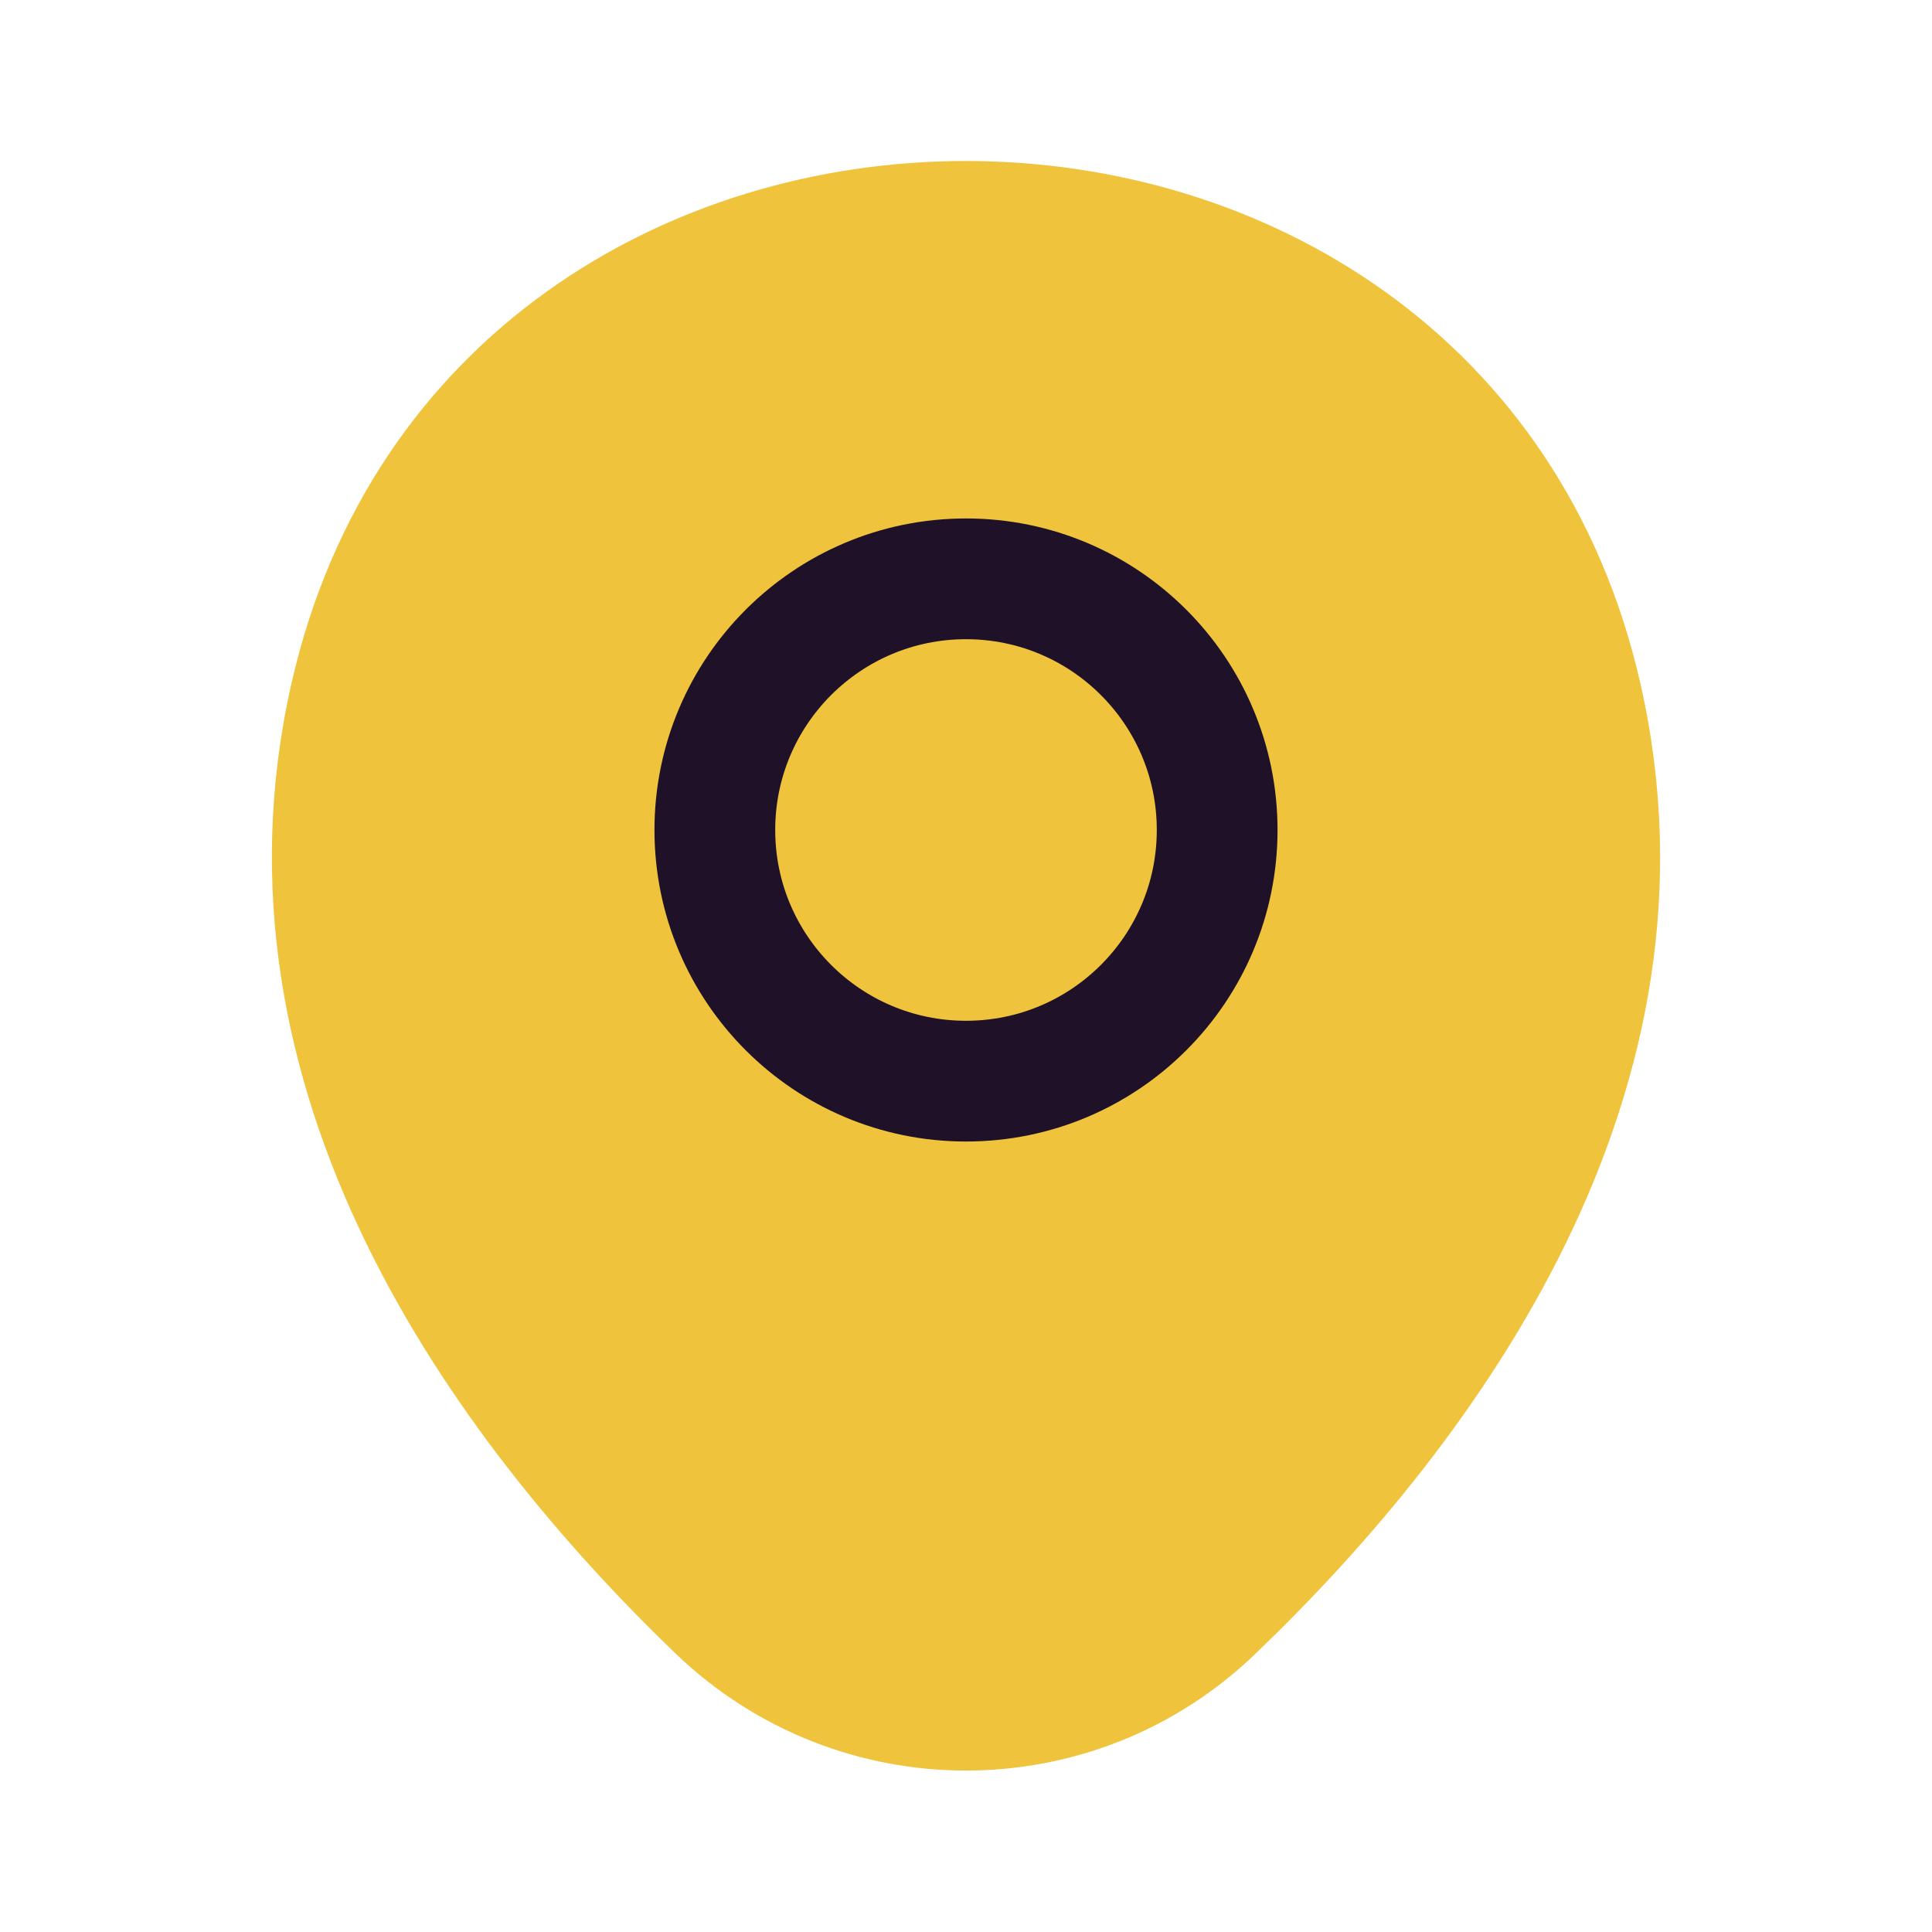 <svg width="26" height="26" viewBox="0 0 20 20" fill="none" xmlns="http://www.w3.org/2000/svg">
<g clip-path="url(#clip0_1924_42135)">
<path d="M3.017 7.075C4.658 -0.142 15.35 -0.133 16.983 7.083C17.942 11.316 15.308 14.9 13 17.116C11.325 18.733 8.675 18.733 6.992 17.116C4.692 14.9 2.058 11.308 3.017 7.075Z" fill="#EFC33C"/>
<path d="M10 11.192C11.436 11.192 12.6 10.028 12.6 8.592C12.6 7.156 11.436 5.992 10 5.992C8.564 5.992 7.4 7.156 7.4 8.592C7.4 10.028 8.564 11.192 10 11.192Z" stroke="#1F1128" stroke-width="1.25"/>
</g>
<defs>
<clipPath id="clip0_1924_42135">
<rect width="20" height="20" fill="#EFC33C"/>
</clipPath>
</defs>
</svg>
